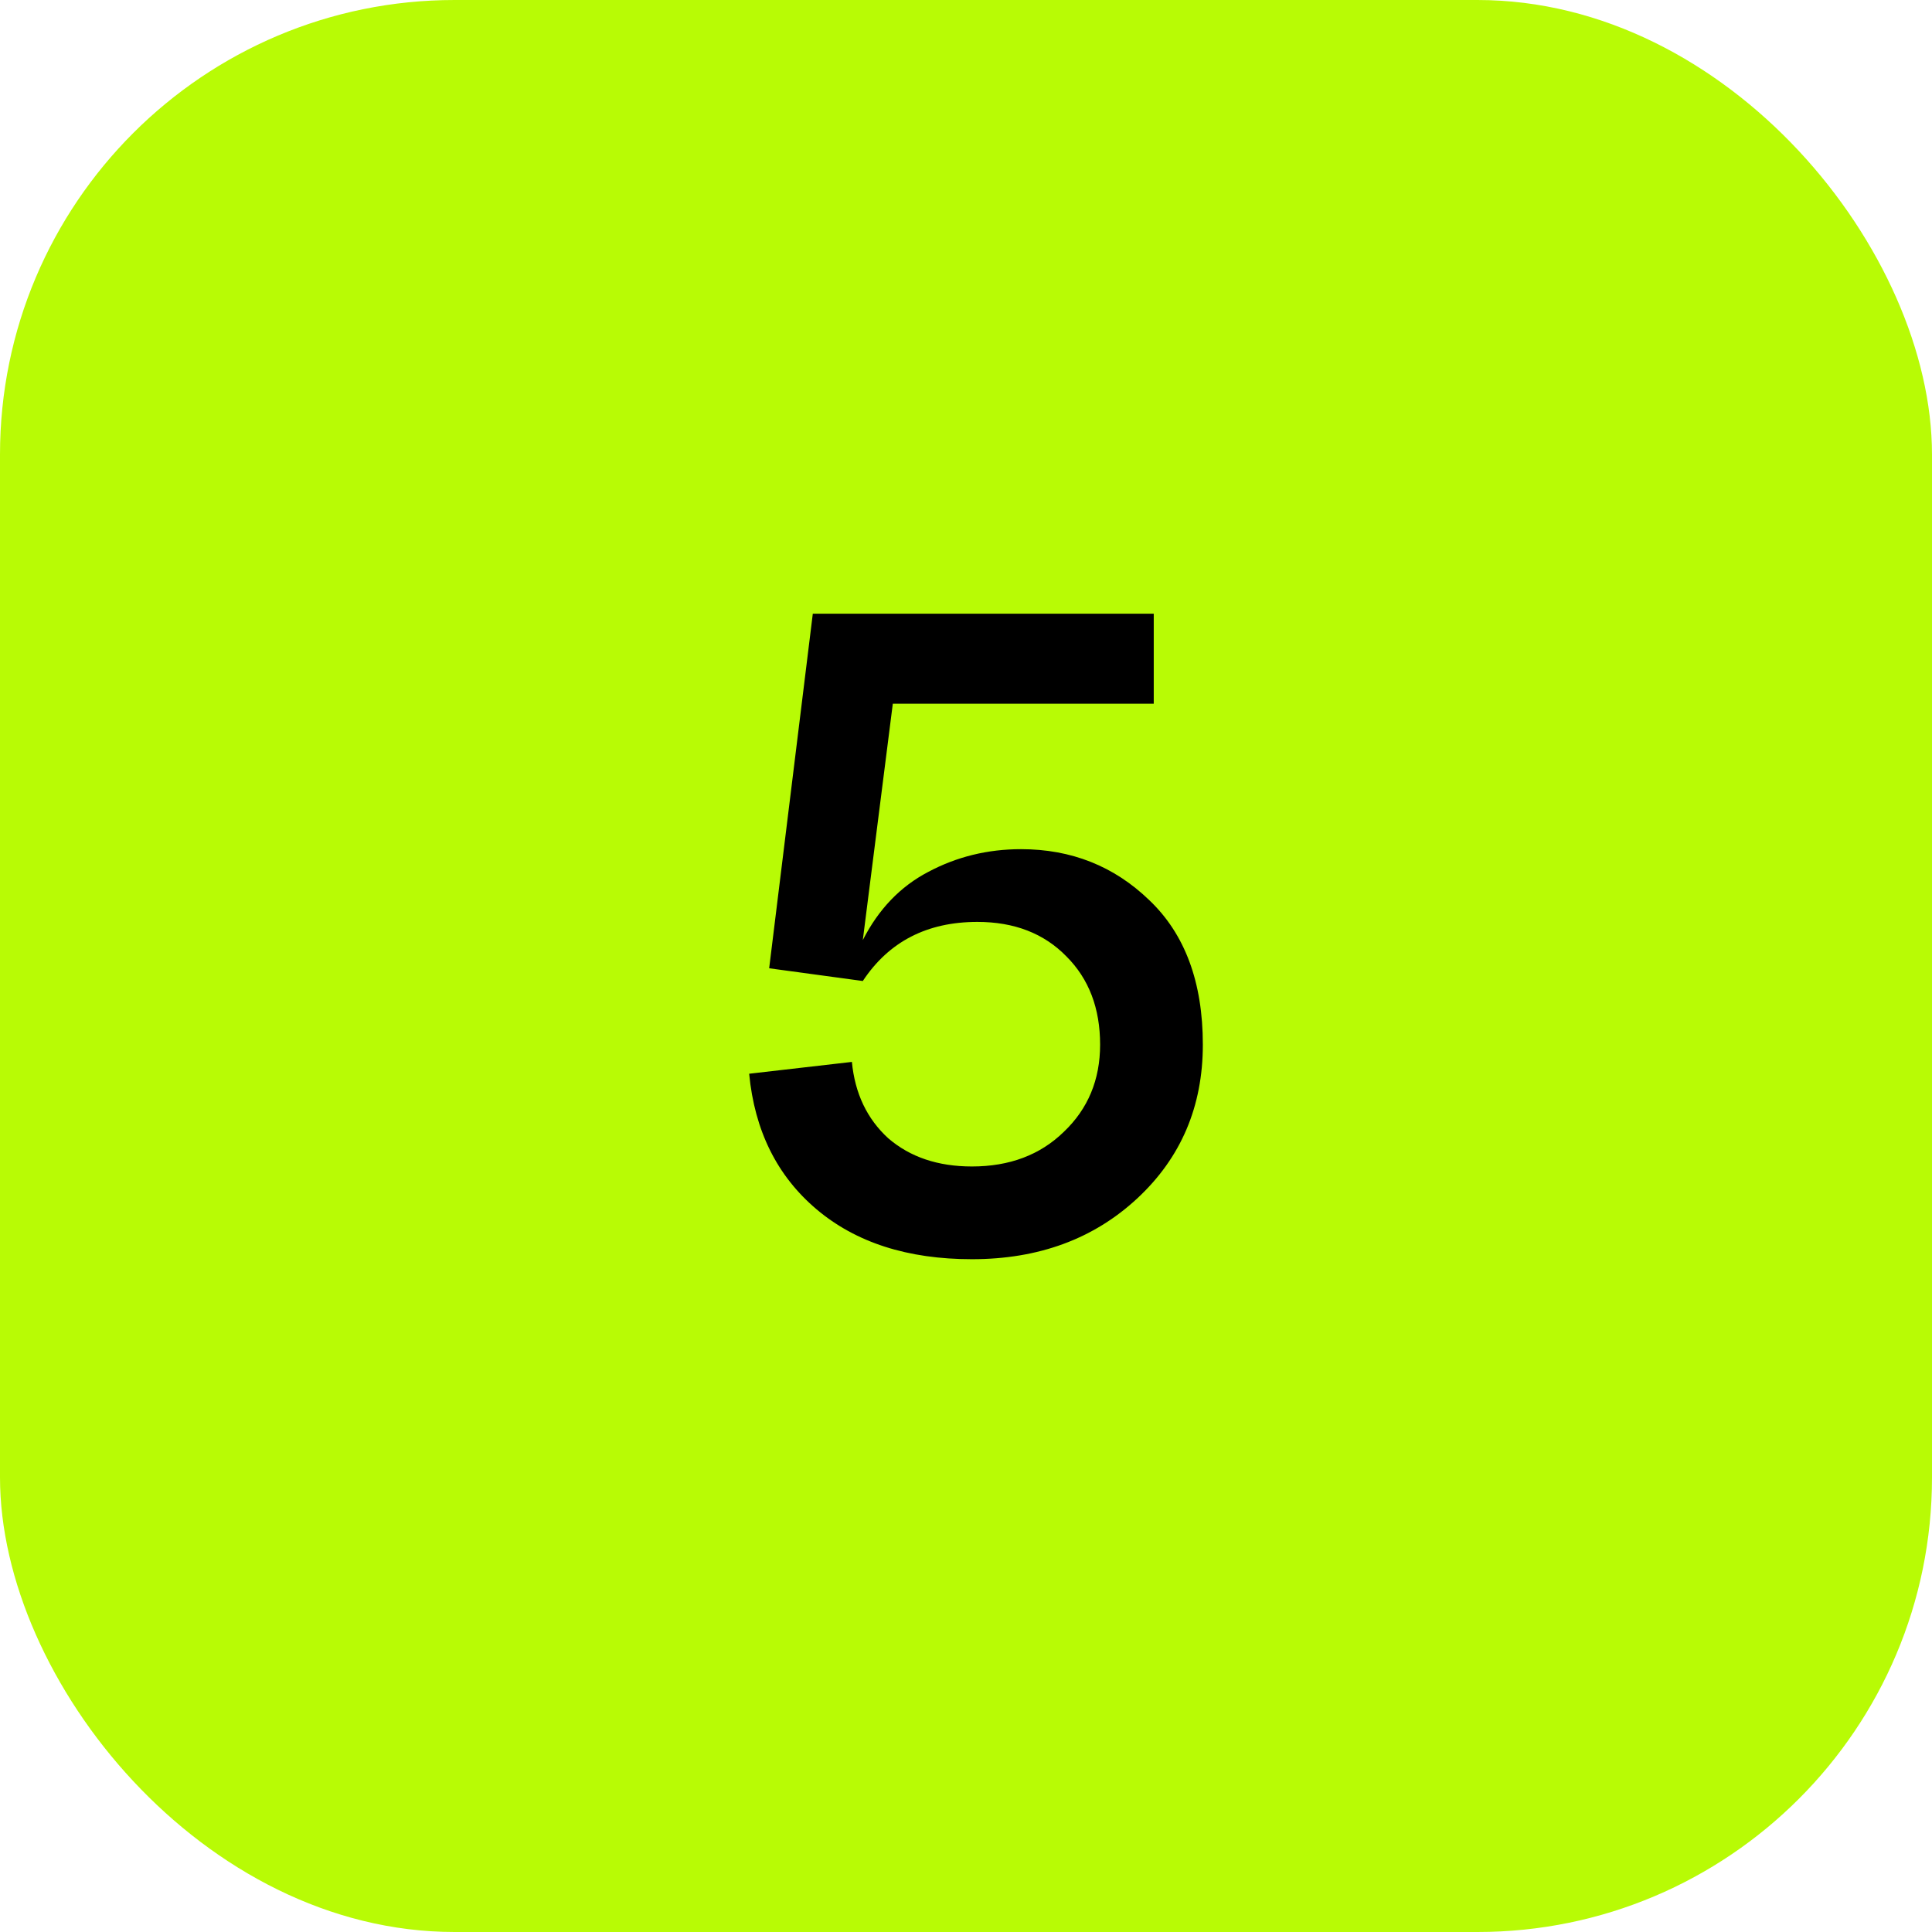 <svg xmlns="http://www.w3.org/2000/svg" width="85" height="85" viewBox="0 0 85 85" fill="none"><rect width="85" height="85" rx="20" fill="#B8FB05"></rect><path d="M44.92 37.36C47.133 37.36 49.013 38.107 50.56 39.6C52.133 41.093 52.92 43.213 52.92 45.96C52.92 48.68 51.96 50.933 50.04 52.72C48.12 54.507 45.693 55.4 42.76 55.4C39.933 55.4 37.653 54.667 35.92 53.2C34.187 51.733 33.2 49.747 32.96 47.24L37.48 46.72C37.613 48.107 38.147 49.227 39.08 50.08C40.04 50.907 41.267 51.32 42.76 51.32C44.413 51.32 45.76 50.813 46.8 49.8C47.867 48.787 48.4 47.507 48.4 45.96C48.4 44.36 47.907 43.067 46.92 42.08C45.933 41.067 44.627 40.56 43 40.56C40.787 40.56 39.107 41.427 37.96 43.16L33.84 42.6L35.76 27H50.76V30.96H39.28L37.96 41.36C38.653 40 39.613 39 40.84 38.36C42.093 37.693 43.453 37.36 44.92 37.36Z" fill="black"></path></svg>